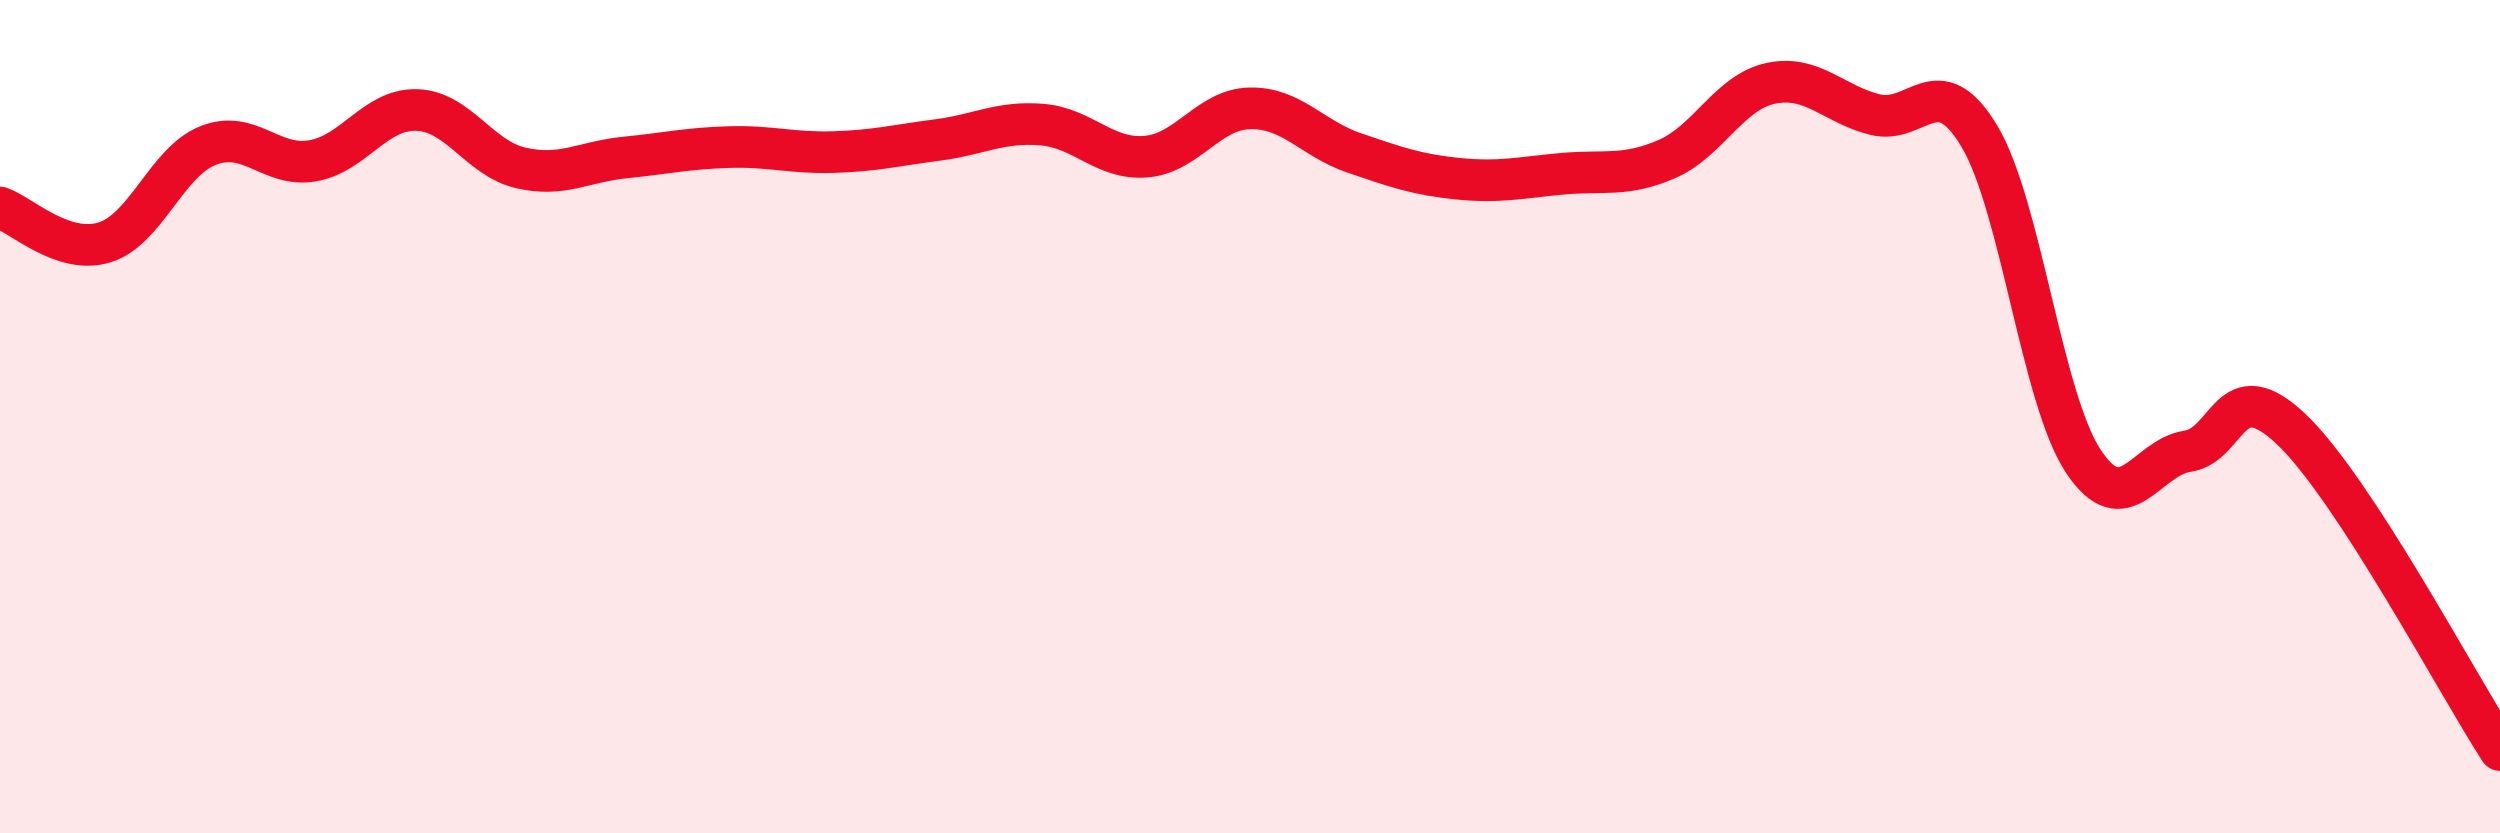 
    <svg width="60" height="20" viewBox="0 0 60 20" xmlns="http://www.w3.org/2000/svg">
      <path
        d="M 0,4.98 C 0.5,5.15 1.5,6.12 2.5,5.82 C 3.5,5.52 4,3.88 5,3.49 C 6,3.1 6.5,4.03 7.5,3.86 C 8.5,3.69 9,2.61 10,2.64 C 11,2.67 11.5,3.8 12.5,4.03 C 13.5,4.26 14,3.88 15,3.78 C 16,3.68 16.5,3.56 17.5,3.53 C 18.5,3.5 19,3.68 20,3.65 C 21,3.62 21.5,3.49 22.5,3.36 C 23.5,3.23 24,2.91 25,2.99 C 26,3.07 26.5,3.84 27.5,3.76 C 28.5,3.68 29,2.62 30,2.6 C 31,2.58 31.5,3.33 32.5,3.67 C 33.5,4.01 34,4.19 35,4.29 C 36,4.39 36.5,4.26 37.5,4.17 C 38.5,4.08 39,4.25 40,3.82 C 41,3.39 41.5,2.21 42.5,2 C 43.5,1.79 44,2.5 45,2.75 C 46,3 46.5,1.6 47.5,3.26 C 48.5,4.92 49,9.56 50,11.07 C 51,12.58 51.5,10.98 52.5,10.83 C 53.5,10.68 53.5,8.88 55,10.31 C 56.5,11.74 59,16.46 60,18L60 20L0 20Z"
        fill="#EB0A25"
        opacity="0.1"
        stroke-linecap="round"
        stroke-linejoin="round"
      />
      <path
        d="M 0,4.98 C 0.5,5.15 1.5,6.12 2.5,5.82 C 3.5,5.52 4,3.88 5,3.49 C 6,3.1 6.5,4.03 7.5,3.86 C 8.5,3.69 9,2.61 10,2.64 C 11,2.67 11.5,3.8 12.5,4.03 C 13.5,4.26 14,3.88 15,3.78 C 16,3.68 16.5,3.56 17.5,3.53 C 18.5,3.5 19,3.68 20,3.65 C 21,3.62 21.5,3.49 22.5,3.36 C 23.5,3.23 24,2.91 25,2.99 C 26,3.07 26.5,3.84 27.5,3.76 C 28.5,3.68 29,2.62 30,2.6 C 31,2.58 31.5,3.33 32.5,3.67 C 33.5,4.01 34,4.19 35,4.29 C 36,4.39 36.5,4.26 37.5,4.17 C 38.5,4.08 39,4.25 40,3.82 C 41,3.39 41.5,2.21 42.5,2 C 43.5,1.79 44,2.5 45,2.75 C 46,3 46.5,1.6 47.5,3.26 C 48.5,4.92 49,9.56 50,11.07 C 51,12.58 51.5,10.98 52.5,10.83 C 53.5,10.68 53.5,8.88 55,10.31 C 56.5,11.74 59,16.46 60,18"
        stroke="#EB0A25"
        stroke-width="1"
        fill="none"
        stroke-linecap="round"
        stroke-linejoin="round"
      />
    </svg>
  
